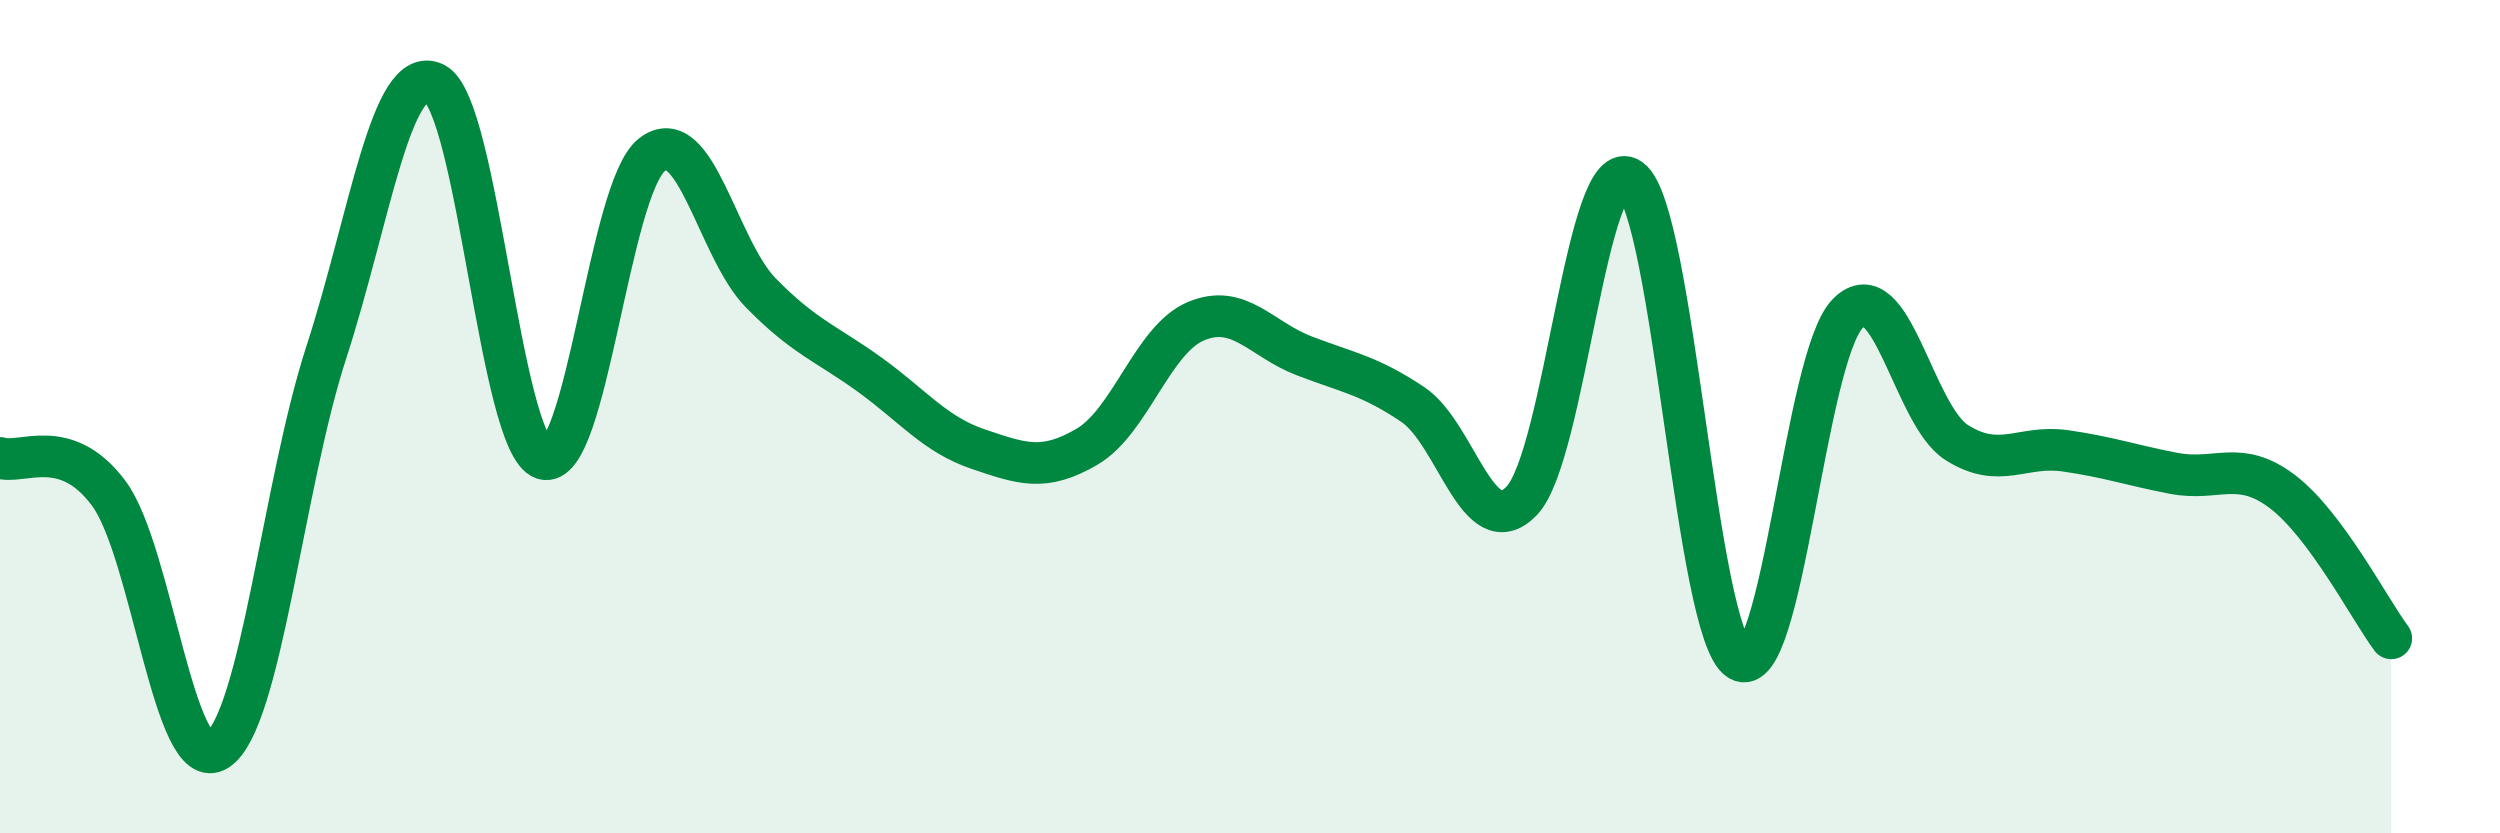
    <svg width="60" height="20" viewBox="0 0 60 20" xmlns="http://www.w3.org/2000/svg">
      <path
        d="M 0,10.99 C 0.52,11.16 1.57,10.44 2.61,11.84 C 3.65,13.24 4.18,18.68 5.22,18 C 6.26,17.32 6.79,11.66 7.83,8.46 C 8.87,5.26 9.39,1.49 10.43,2 C 11.47,2.51 12,10.67 13.04,11.01 C 14.08,11.35 14.61,4.51 15.65,3.71 C 16.69,2.91 17.22,5.97 18.26,7.03 C 19.3,8.09 19.83,8.24 20.87,8.99 C 21.91,9.74 22.44,10.43 23.48,10.78 C 24.52,11.13 25.05,11.33 26.09,10.72 C 27.13,10.11 27.66,8.15 28.7,7.71 C 29.74,7.27 30.26,8.14 31.3,8.54 C 32.34,8.94 32.87,9.01 33.91,9.71 C 34.95,10.41 35.48,13.1 36.52,12.02 C 37.56,10.94 38.09,3.54 39.13,4.3 C 40.17,5.06 40.7,15.2 41.74,15.84 C 42.78,16.48 43.31,8.56 44.35,7.52 C 45.39,6.48 45.92,9.96 46.96,10.62 C 48,11.28 48.53,10.67 49.57,10.82 C 50.61,10.97 51.13,11.16 52.17,11.36 C 53.21,11.56 53.74,11.01 54.78,11.8 C 55.82,12.59 56.87,14.62 57.39,15.32L57.39 20L0 20Z"
        fill="#008740"
        opacity="0.1"
        stroke-linecap="round"
        stroke-linejoin="round"
      />
      <path
        d="M 0,10.99 C 0.52,11.16 1.57,10.44 2.61,11.84 C 3.65,13.24 4.18,18.68 5.22,18 C 6.26,17.32 6.79,11.66 7.83,8.46 C 8.87,5.26 9.39,1.49 10.43,2 C 11.47,2.51 12,10.67 13.04,11.01 C 14.08,11.35 14.61,4.51 15.65,3.71 C 16.69,2.91 17.22,5.97 18.26,7.03 C 19.3,8.09 19.83,8.24 20.87,8.99 C 21.91,9.74 22.44,10.43 23.48,10.78 C 24.52,11.13 25.05,11.33 26.09,10.72 C 27.13,10.11 27.66,8.15 28.7,7.71 C 29.74,7.27 30.26,8.14 31.3,8.54 C 32.34,8.94 32.87,9.01 33.91,9.71 C 34.95,10.41 35.48,13.1 36.52,12.02 C 37.56,10.94 38.09,3.54 39.13,4.3 C 40.17,5.06 40.7,15.2 41.74,15.84 C 42.78,16.48 43.31,8.56 44.35,7.52 C 45.39,6.48 45.92,9.96 46.96,10.62 C 48,11.28 48.53,10.67 49.57,10.82 C 50.61,10.97 51.13,11.16 52.17,11.36 C 53.21,11.56 53.74,11.01 54.78,11.8 C 55.82,12.59 56.87,14.62 57.39,15.32"
        stroke="#008740"
        stroke-width="1"
        fill="none"
        stroke-linecap="round"
        stroke-linejoin="round"
      />
    </svg>
  